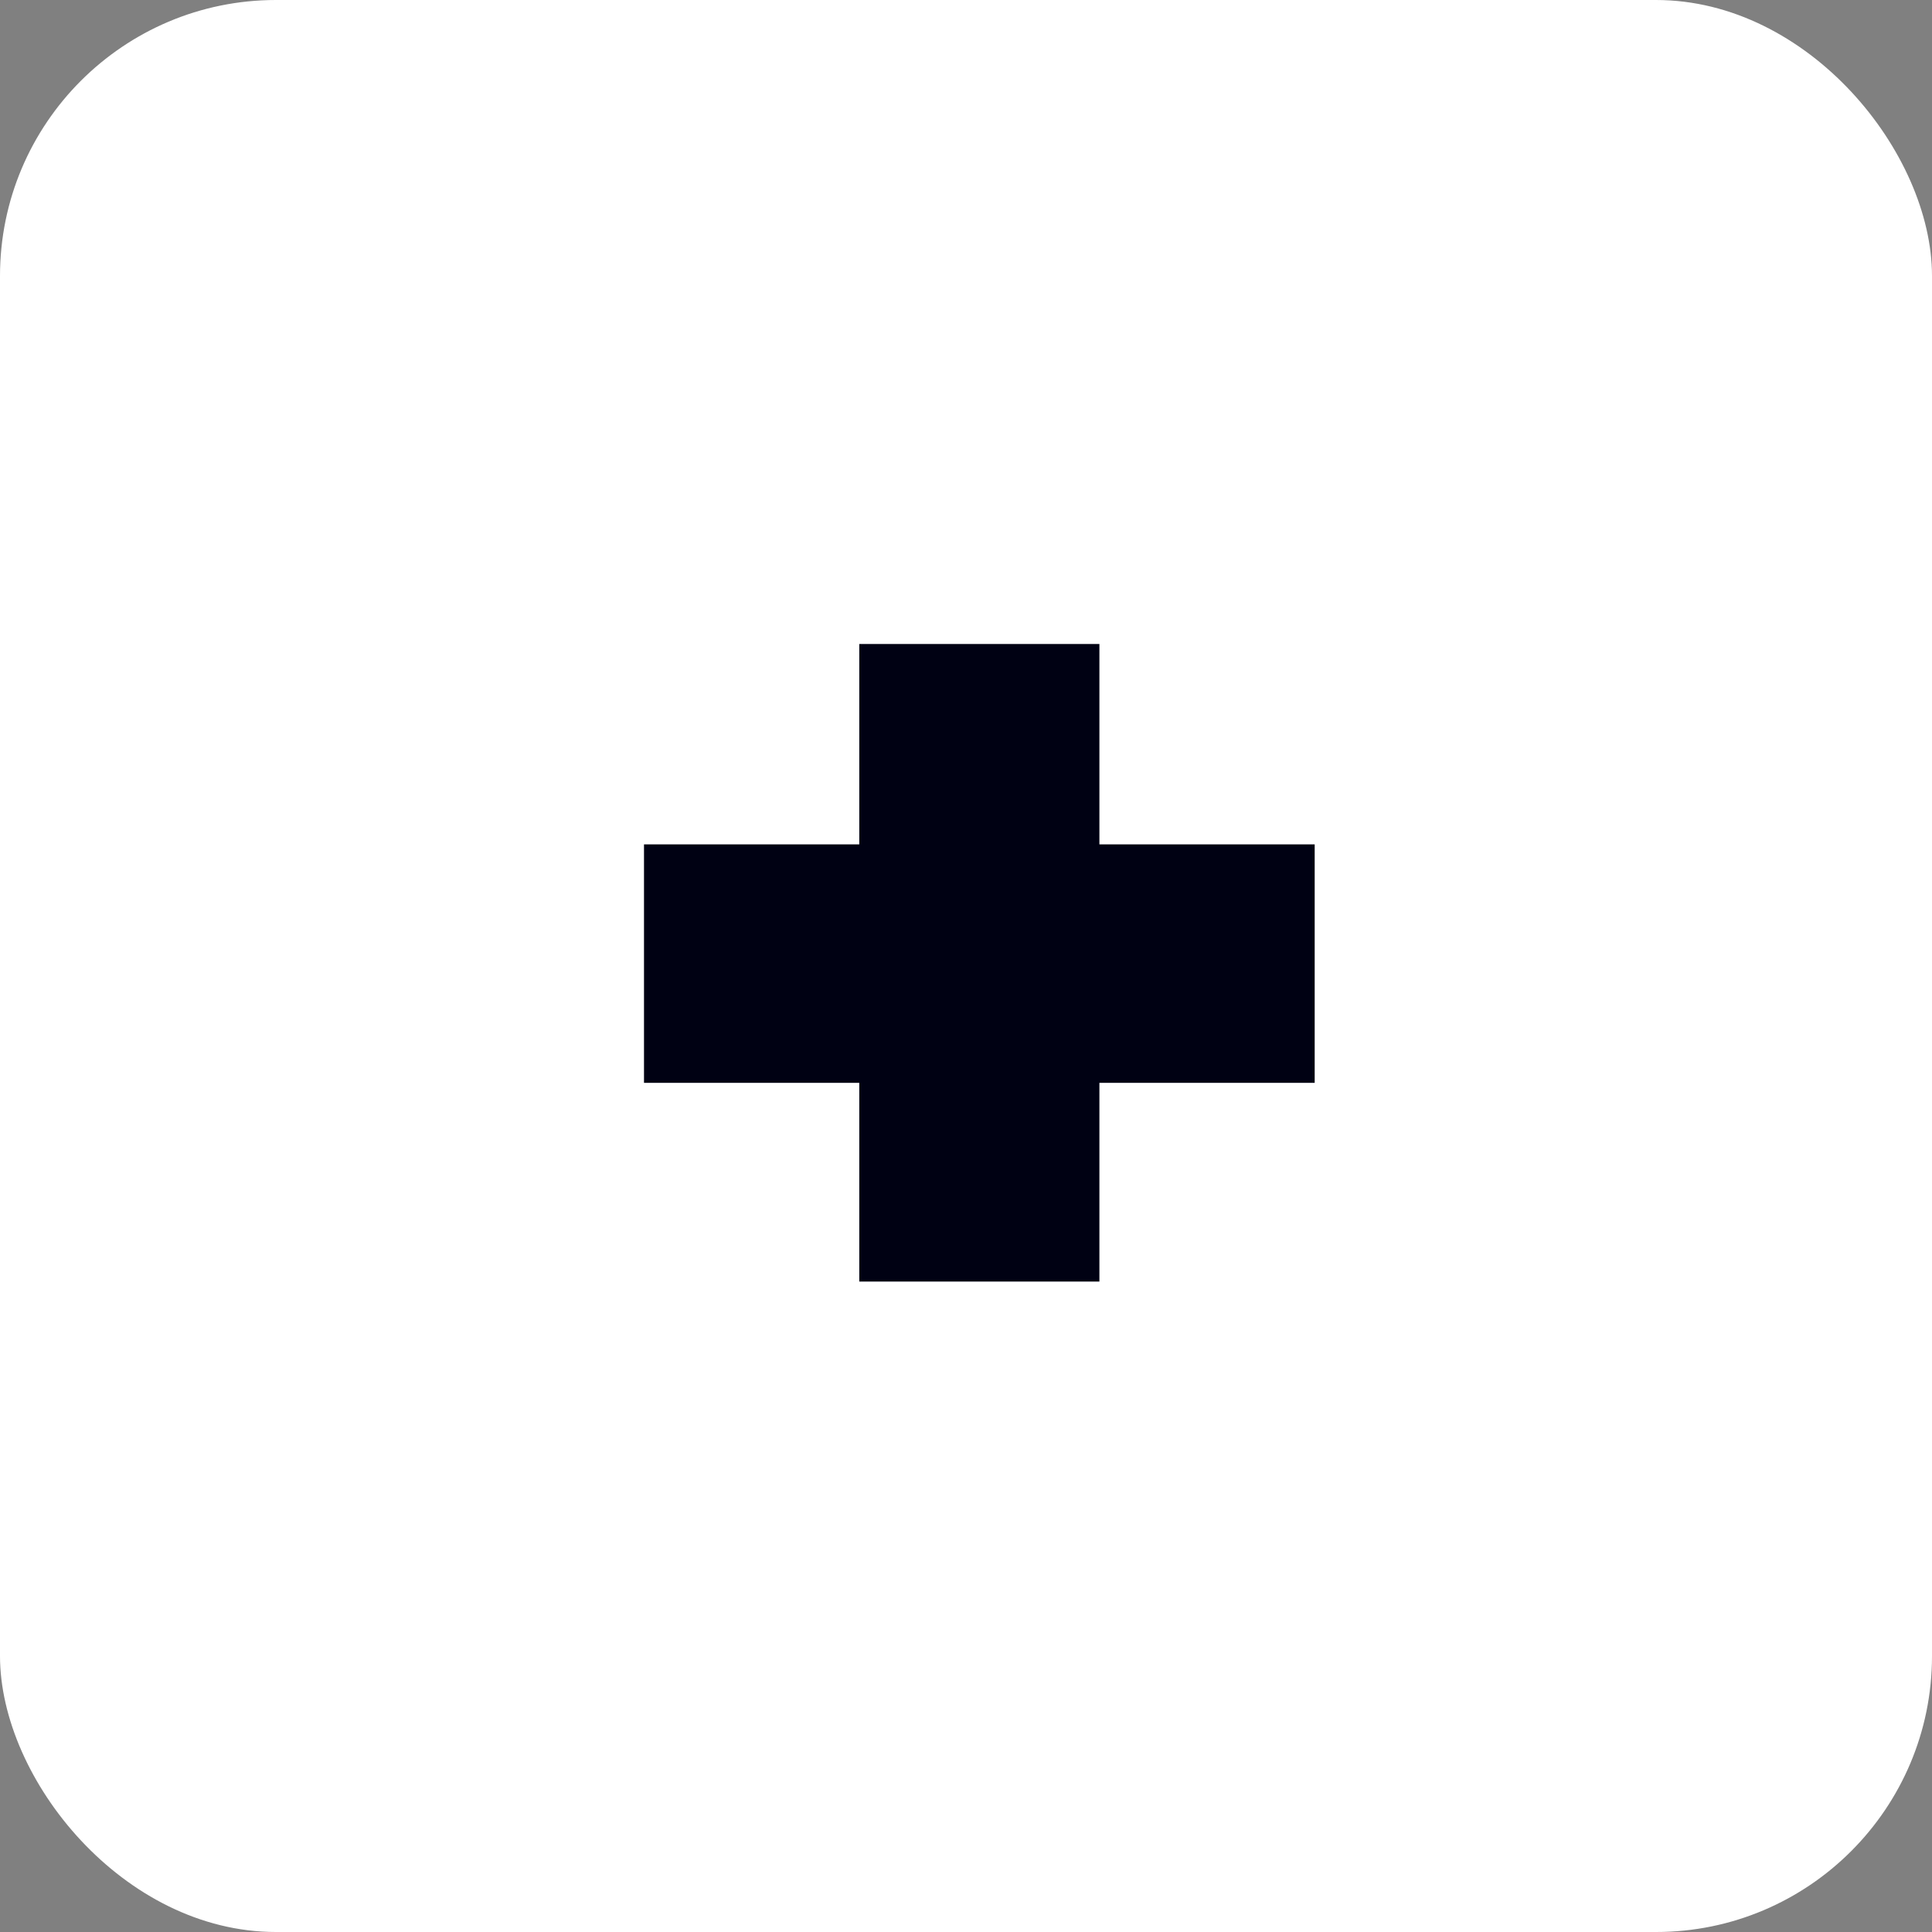 <svg xmlns="http://www.w3.org/2000/svg" width="21" height="21" viewBox="0 0 21 21" fill="none">
  <rect x="0" y="0" width="21" height="21" fill="#808080" stroke="none"/>
  <rect width="21" height="21" rx="3" fill="white"/>
  <path d="M9.34 13.93V11.77H7V9.178H9.34V7H11.95V9.178H14.29V11.77H11.95V13.93H9.34Z" fill="#000113"/>
</svg>
